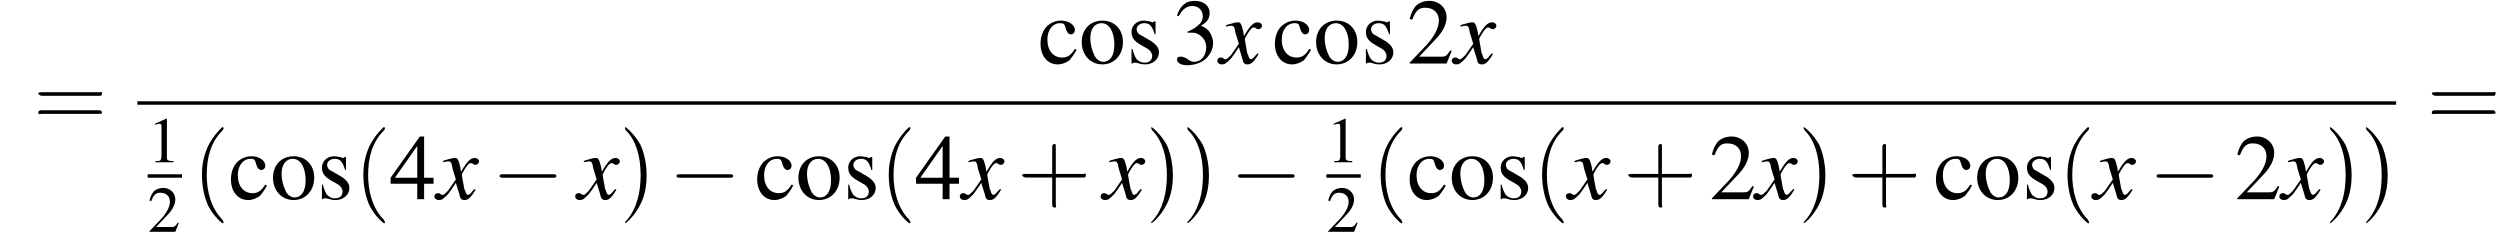 <?xml version='1.0' encoding='UTF-8'?>
<!---13.0-->
<svg version='1.1' xmlns='http://www.w3.org/2000/svg' xmlns:xlink='http://www.w3.org/1999/xlink' width='291.2pt' height='27.9pt' viewBox='91.0 80.6 291.2 27.9'>
<defs>
<use id='g11-49' xlink:href='#g3-49' transform='scale(.7)'/>
<use id='g11-50' xlink:href='#g3-50' transform='scale(.7)'/>
<path id='g8-120' d='M4.4-1.2C4.3-1.1 4.2-1 4.1-.9C3.9-.6 3.7-.5 3.6-.5C3.5-.5 3.4-.6 3.3-.9C3.3-1 3.3-1.1 3.2-1.1C3-2.2 2.9-2.7 2.9-2.9C3.3-3.7 3.7-4.2 3.9-4.2C4-4.2 4.1-4.2 4.2-4.1C4.3-4 4.4-4 4.5-4C4.7-4 4.9-4.2 4.9-4.4S4.7-4.8 4.4-4.8C3.9-4.8 3.5-4.4 2.8-3.2L2.7-3.8C2.5-4.6 2.4-4.8 2.1-4.8C1.8-4.8 1.5-4.7 .8-4.5L.7-4.4L.7-4.3C1.2-4.4 1.2-4.4 1.3-4.4C1.6-4.4 1.7-4.3 1.8-3.6L2.2-2.3L1.3-1C1-.7 .8-.5 .7-.5C.6-.5 .5-.5 .4-.6C.3-.7 .2-.7 .1-.7C-.1-.7-.3-.6-.3-.3C-.3-.1-.1 .1 .2 .1C.6 .1 .7 0 1.3-.6C1.6-1 1.8-1.3 2.2-1.9L2.6-.6C2.7-.1 2.8 .1 3.2 .1C3.6 .1 3.9-.1 4.5-1.1L4.4-1.2Z'/>
<use id='g15-50' xlink:href='#g3-50'/>
<use id='g15-51' xlink:href='#g3-51'/>
<use id='g15-52' xlink:href='#g3-52'/>
<use id='g15-99' xlink:href='#g3-99'/>
<use id='g15-111' xlink:href='#g3-111'/>
<use id='g15-115' xlink:href='#g3-115'/>
<path id='g3-49' d='M3.2-7.3L1.2-6.4V-6.2C1.3-6.3 1.5-6.3 1.5-6.3C1.7-6.4 1.9-6.4 2-6.4C2.2-6.4 2.3-6.3 2.3-5.9V-1C2.3-.7 2.2-.4 2.1-.3C1.9-.2 1.7-.2 1.3-.2V0H4.3V-.2C3.4-.2 3.2-.3 3.2-.8V-7.3L3.2-7.3Z'/>
<path id='g3-50' d='M5.2-1.5L5-1.5C4.6-.9 4.5-.8 4-.8H1.4L3.2-2.7C4.2-3.7 4.6-4.6 4.6-5.4C4.6-6.5 3.7-7.3 2.6-7.3C2-7.3 1.4-7.1 1-6.7C.7-6.3 .5-6 .3-5.2L.6-5.1C1-6.2 1.4-6.5 2.1-6.5C3.1-6.5 3.7-5.9 3.7-5C3.7-4.2 3.2-3.2 2.3-2.2L.3-.1V0H4.6L5.2-1.5Z'/>
<path id='g3-51' d='M1.7-3.6C2.3-3.6 2.6-3.6 2.8-3.5C3.5-3.2 3.9-2.6 3.9-1.9C3.9-.9 3.3-.2 2.5-.2C2.2-.2 2-.3 1.6-.6C1.2-.8 1.1-.8 .9-.8C.6-.8 .5-.7 .5-.5C.5-.1 .9 .2 1.7 .2C2.5 .2 3.4-.1 3.9-.6S4.7-1.7 4.7-2.4C4.7-2.9 4.5-3.4 4.2-3.8C4-4 3.8-4.2 3.3-4.4C4.1-4.9 4.3-5.3 4.3-5.9C4.3-6.7 3.6-7.3 2.6-7.3C2.1-7.3 1.6-7.2 1.2-6.8C.9-6.5 .7-6.2 .5-5.6L.7-5.5C1.1-6.3 1.6-6.7 2.3-6.7C3-6.7 3.5-6.2 3.5-5.5C3.5-5.1 3.3-4.7 3-4.5C2.7-4.2 2.4-4 1.7-3.7V-3.6Z'/>
<path id='g3-52' d='M5.1-2.5H4V-7.3H3.5L.1-2.5V-1.8H3.2V0H4V-1.8H5.1V-2.5ZM3.2-2.5H.6L3.2-6.2V-2.5Z'/>
<path id='g3-99' d='M4.3-1.7C3.8-.9 3.4-.7 2.8-.7C1.8-.7 1.1-1.5 1.1-2.8C1.1-3.9 1.7-4.7 2.6-4.7C3-4.7 3.1-4.6 3.2-4.2L3.3-3.9C3.4-3.6 3.6-3.4 3.8-3.4C4.1-3.4 4.3-3.6 4.3-3.9C4.3-4.5 3.6-5 2.7-5C2.1-5 1.6-4.8 1.1-4.4C.6-3.9 .3-3.2 .3-2.3C.3-.9 1.1 .1 2.3 .1C2.8 .1 3.3-.1 3.7-.4C3.9-.7 4.2-1 4.5-1.6L4.3-1.7Z'/>
<path id='g3-111' d='M2.7-5C1.3-5 .3-4 .3-2.5C.3-1 1.3 .1 2.7 .1S5.1-1 5.1-2.5C5.1-4 4.1-5 2.7-5ZM2.6-4.7C3.5-4.7 4.1-3.7 4.1-2.2C4.1-.9 3.6-.2 2.8-.2C2.4-.2 2-.5 1.8-.9C1.5-1.5 1.3-2.2 1.3-3C1.3-4 1.8-4.7 2.6-4.7Z'/>
<path id='g3-115' d='M3.4-3.4L3.4-4.9H3.3L3.2-4.9C3.1-4.8 3.1-4.8 3.1-4.8C3-4.8 2.9-4.8 2.8-4.9C2.6-4.9 2.3-5 2-5C1.2-5 .6-4.4 .6-3.7C.6-3 .9-2.6 1.8-2.1L2.5-1.7C2.8-1.5 3-1.2 3-.9C3-.4 2.7-.1 2.1-.1C1.7-.1 1.4-.3 1.2-.5C1-.8 .9-1 .7-1.7H.6V0H.7C.8-.1 .8-.1 1-.1C1.1-.1 1.2-.1 1.5 0C1.8 .1 2.1 .1 2.2 .1C3.1 .1 3.8-.5 3.8-1.3C3.8-1.8 3.5-2.2 2.9-2.6L1.7-3.3C1.4-3.4 1.2-3.7 1.2-4C1.2-4.4 1.6-4.7 2.1-4.7C2.7-4.7 3-4.4 3.3-3.4H3.4Z'/>
<use id='g16-40' xlink:href='#g12-40' transform='scale(1.4)'/>
<use id='g16-41' xlink:href='#g12-41' transform='scale(1.4)'/>
<use id='g16-43' xlink:href='#g12-43' transform='scale(1.4)'/>
<use id='g16-61' xlink:href='#g12-61' transform='scale(1.4)'/>
<path id='g12-40' d='M2.6 1.9C2.6 1.9 2.6 1.9 2.5 1.7C1.5 .7 1.2-.8 1.2-2C1.2-3.4 1.5-4.7 2.5-5.7C2.6-5.8 2.6-5.9 2.6-5.9C2.6-5.9 2.6-6 2.5-6C2.5-6 1.8-5.4 1.3-4.4C.9-3.5 .8-2.7 .8-2C.8-1.4 .9-.4 1.3 .5C1.8 1.5 2.5 2 2.5 2C2.6 2 2.6 2 2.6 1.9Z'/>
<path id='g12-41' d='M2.3-2C2.3-2.6 2.2-3.6 1.8-4.5C1.3-5.4 .6-6 .5-6C.5-6 .5-5.9 .5-5.9C.5-5.9 .5-5.8 .6-5.7C1.4-4.9 1.8-3.6 1.8-2C1.8-.6 1.5 .8 .6 1.8C.5 1.9 .5 1.9 .5 1.9C.5 2 .5 2 .5 2C.6 2 1.3 1.4 1.8 .4C2.2-.4 2.3-1.3 2.3-2Z'/>
<path id='g12-43' d='M3.2-1.8H5.5C5.6-1.8 5.7-1.8 5.7-2S5.6-2.1 5.5-2.1H3.2V-4.4C3.2-4.5 3.2-4.6 3.1-4.6S2.9-4.5 2.9-4.4V-2.1H.7C.6-2.1 .4-2.1 .4-2S.6-1.8 .7-1.8H2.9V.4C2.9 .5 2.9 .7 3.1 .7S3.2 .5 3.2 .4V-1.8Z'/>
<path id='g12-61' d='M5.5-2.6C5.6-2.6 5.7-2.6 5.7-2.8S5.6-2.9 5.5-2.9H.7C.6-2.9 .4-2.9 .4-2.8S.6-2.6 .7-2.6H5.5ZM5.5-1.1C5.6-1.1 5.7-1.1 5.7-1.2S5.6-1.4 5.5-1.4H.7C.6-1.4 .4-1.4 .4-1.2S.6-1.1 .7-1.1H5.5Z'/>
<path id='g1-0' d='M7.2-2.5C7.3-2.5 7.5-2.5 7.5-2.7S7.3-2.9 7.2-2.9H1.3C1.1-2.9 .9-2.9 .9-2.7S1.1-2.5 1.3-2.5H7.2Z'/>
</defs>
<g id='page1'>

<use x='94.9' y='95.4' xlink:href='#g16-61'/>
<use x='211.9' y='88' xlink:href='#g15-99'/>
<use x='216.7' y='88' xlink:href='#g15-111'/>
<use x='222.2' y='88' xlink:href='#g15-115'/>
<use x='227.6' y='88' xlink:href='#g15-51'/>
<use x='233.1' y='88' xlink:href='#g8-120'/>
<use x='239.2' y='88' xlink:href='#g15-99'/>
<use x='244' y='88' xlink:href='#g15-111'/>
<use x='249.5' y='88' xlink:href='#g15-115'/>
<use x='254.9' y='88' xlink:href='#g15-50'/>
<use x='260.4' y='88' xlink:href='#g8-120'/>
<rect x='107' y='92.4' height='.4' width='263.1'/>
<use x='108.2' y='99.5' xlink:href='#g11-49'/>
<rect x='108.2' y='100.9' height='.4' width='4'/>
<use x='108.2' y='107.6' xlink:href='#g11-50'/>
<use x='113.4' y='103.8' xlink:href='#g16-40'/>
<use x='117.6' y='103.8' xlink:href='#g15-99'/>
<use x='122.5' y='103.8' xlink:href='#g15-111'/>
<use x='127.9' y='103.8' xlink:href='#g15-115'/>
<use x='132.2' y='103.8' xlink:href='#g16-40'/>
<use x='136.4' y='103.8' xlink:href='#g15-52'/>
<use x='141.9' y='103.8' xlink:href='#g8-120'/>
<use x='148.3' y='103.8' xlink:href='#g1-0'/>
<use x='158.3' y='103.8' xlink:href='#g8-120'/>
<use x='163.1' y='103.8' xlink:href='#g16-41'/>
<use x='168.9' y='103.8' xlink:href='#g1-0'/>
<use x='178.9' y='103.8' xlink:href='#g15-99'/>
<use x='183.7' y='103.8' xlink:href='#g15-111'/>
<use x='189.2' y='103.8' xlink:href='#g15-115'/>
<use x='193.4' y='103.8' xlink:href='#g16-40'/>
<use x='197.6' y='103.8' xlink:href='#g15-52'/>
<use x='203.1' y='103.8' xlink:href='#g8-120'/>
<use x='209.5' y='103.8' xlink:href='#g16-43'/>
<use x='219.5' y='103.8' xlink:href='#g8-120'/>
<use x='224.4' y='103.8' xlink:href='#g16-41'/>
<use x='228.6' y='103.8' xlink:href='#g16-41'/>
<use x='234.3' y='103.8' xlink:href='#g1-0'/>
<use x='245.5' y='99.5' xlink:href='#g11-49'/>
<rect x='245.5' y='100.9' height='.4' width='4'/>
<use x='245.5' y='107.6' xlink:href='#g11-50'/>
<use x='250.7' y='103.8' xlink:href='#g16-40'/>
<use x='254.9' y='103.8' xlink:href='#g15-99'/>
<use x='259.8' y='103.8' xlink:href='#g15-111'/>
<use x='265.2' y='103.8' xlink:href='#g15-115'/>
<use x='269.5' y='103.8' xlink:href='#g16-40'/>
<use x='273.7' y='103.8' xlink:href='#g8-120'/>
<use x='280.1' y='103.8' xlink:href='#g16-43'/>
<use x='290.1' y='103.8' xlink:href='#g15-50'/>
<use x='295.5' y='103.8' xlink:href='#g8-120'/>
<use x='300.4' y='103.8' xlink:href='#g16-41'/>
<use x='306.2' y='103.8' xlink:href='#g16-43'/>
<use x='316.2' y='103.8' xlink:href='#g15-99'/>
<use x='321' y='103.8' xlink:href='#g15-111'/>
<use x='326.5' y='103.8' xlink:href='#g15-115'/>
<use x='330.7' y='103.8' xlink:href='#g16-40'/>
<use x='334.9' y='103.8' xlink:href='#g8-120'/>
<use x='341.3' y='103.8' xlink:href='#g1-0'/>
<use x='351.3' y='103.8' xlink:href='#g15-50'/>
<use x='356.8' y='103.8' xlink:href='#g8-120'/>
<use x='361.7' y='103.8' xlink:href='#g16-41'/>
<use x='365.9' y='103.8' xlink:href='#g16-41'/>
<use x='373.7' y='95.4' xlink:href='#g16-61'/>
</g>
</svg>